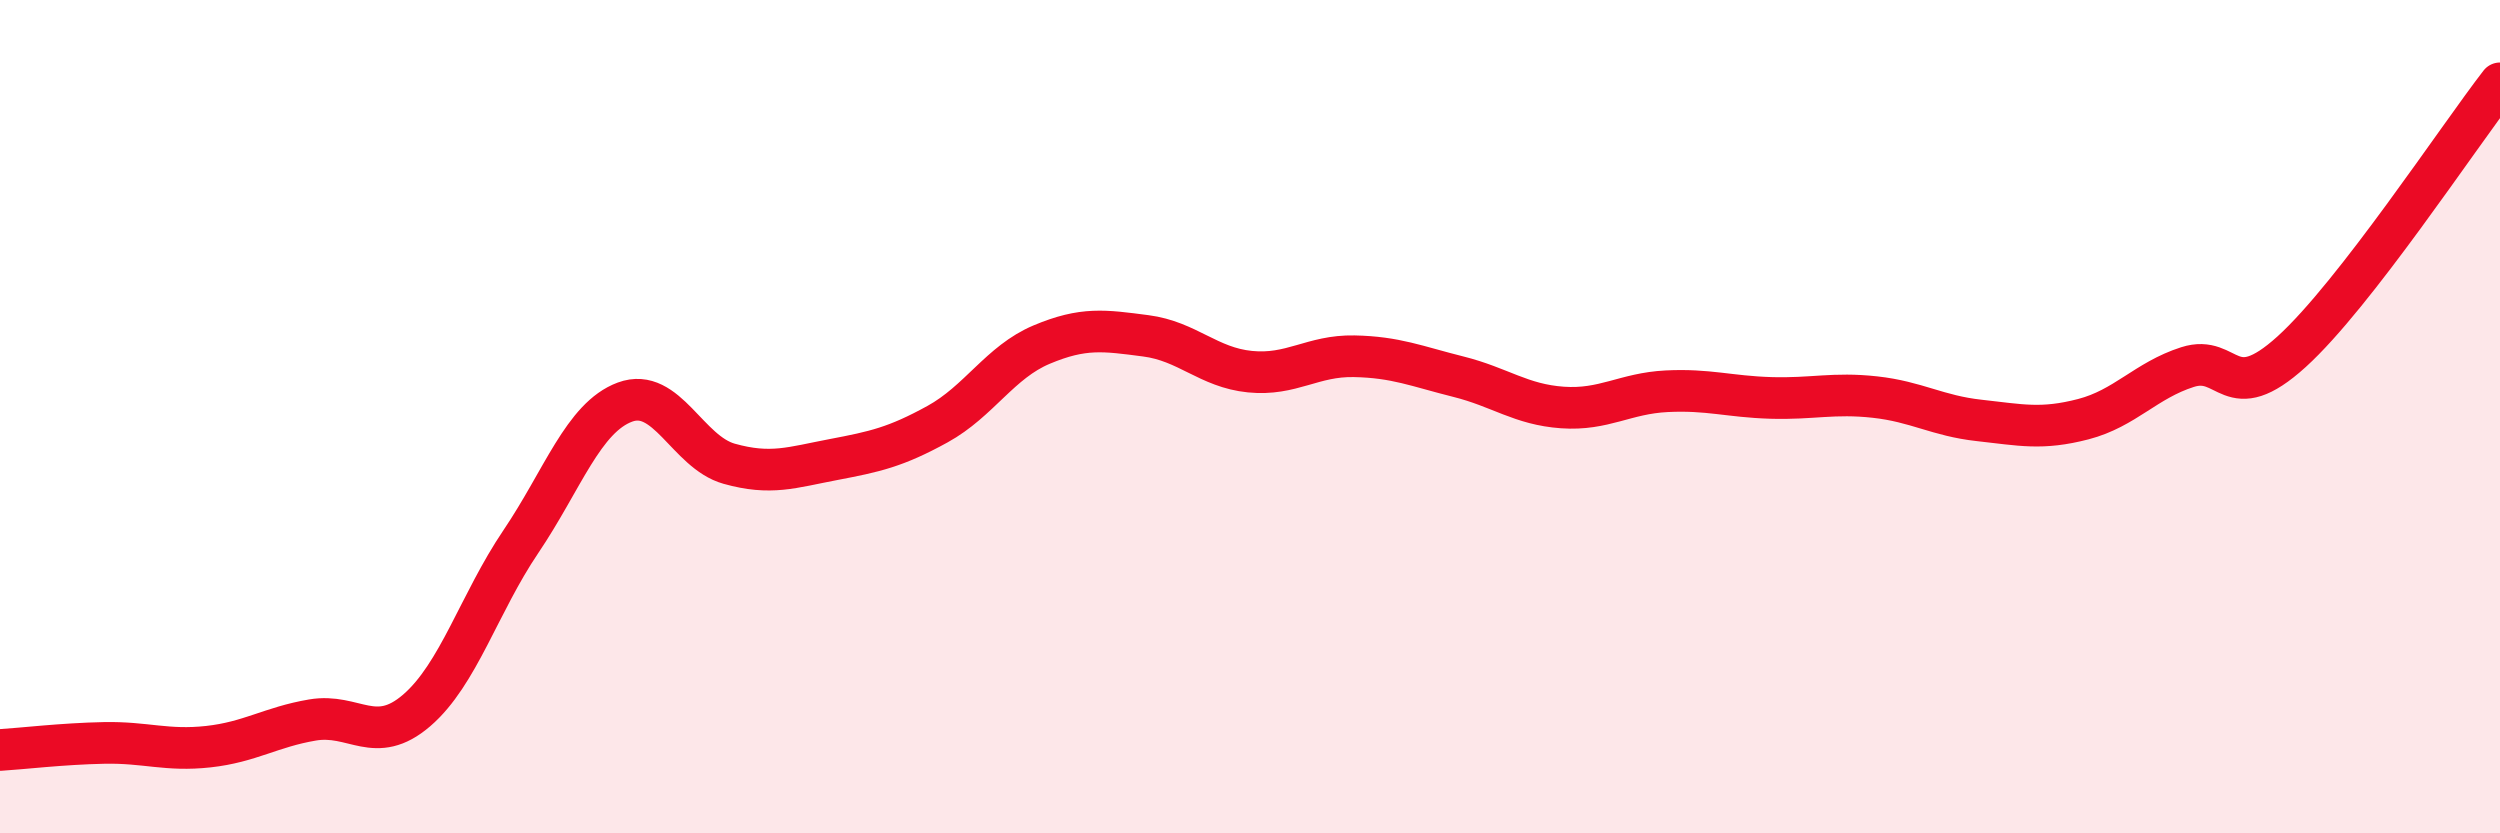 
    <svg width="60" height="20" viewBox="0 0 60 20" xmlns="http://www.w3.org/2000/svg">
      <path
        d="M 0,18 C 0.5,17.97 1.5,17.85 2.5,17.83 C 3.5,17.81 4,18.03 5,17.92 C 6,17.81 6.5,17.45 7.5,17.28 C 8.5,17.11 9,17.91 10,17.05 C 11,16.19 11.5,14.48 12.5,13 C 13.5,11.52 14,10.02 15,9.65 C 16,9.28 16.5,10.85 17.5,11.13 C 18.5,11.41 19,11.22 20,11.03 C 21,10.84 21.5,10.73 22.5,10.18 C 23.5,9.63 24,8.69 25,8.27 C 26,7.85 26.5,7.93 27.5,8.06 C 28.5,8.19 29,8.82 30,8.92 C 31,9.02 31.5,8.53 32.5,8.55 C 33.5,8.57 34,8.79 35,9.04 C 36,9.29 36.5,9.71 37.5,9.78 C 38.5,9.85 39,9.44 40,9.39 C 41,9.34 41.5,9.52 42.5,9.55 C 43.5,9.58 44,9.42 45,9.53 C 46,9.64 46.5,9.98 47.5,10.09 C 48.5,10.2 49,10.32 50,10.06 C 51,9.8 51.5,9.13 52.5,8.81 C 53.5,8.49 53.5,9.8 55,8.44 C 56.5,7.08 59,3.29 60,2L60 20L0 20Z"
        fill="#EB0A25"
        opacity="0.1"
        stroke-linecap="round"
        stroke-linejoin="round"
      />
      <path
        d="M 0,18 C 0.5,17.97 1.5,17.85 2.5,17.83 C 3.5,17.81 4,18.03 5,17.92 C 6,17.81 6.5,17.45 7.5,17.28 C 8.5,17.11 9,17.91 10,17.05 C 11,16.19 11.5,14.48 12.5,13 C 13.5,11.52 14,10.02 15,9.65 C 16,9.28 16.5,10.85 17.5,11.13 C 18.5,11.41 19,11.22 20,11.03 C 21,10.84 21.5,10.73 22.5,10.18 C 23.5,9.63 24,8.69 25,8.27 C 26,7.85 26.5,7.93 27.5,8.06 C 28.5,8.19 29,8.82 30,8.92 C 31,9.02 31.5,8.53 32.5,8.55 C 33.5,8.57 34,8.79 35,9.04 C 36,9.29 36.5,9.71 37.5,9.78 C 38.5,9.85 39,9.44 40,9.39 C 41,9.34 41.5,9.52 42.5,9.55 C 43.5,9.58 44,9.42 45,9.53 C 46,9.64 46.5,9.98 47.5,10.09 C 48.5,10.2 49,10.32 50,10.06 C 51,9.8 51.5,9.13 52.5,8.81 C 53.5,8.49 53.5,9.8 55,8.44 C 56.5,7.08 59,3.29 60,2"
        stroke="#EB0A25"
        stroke-width="1"
        fill="none"
        stroke-linecap="round"
        stroke-linejoin="round"
      />
    </svg>
  